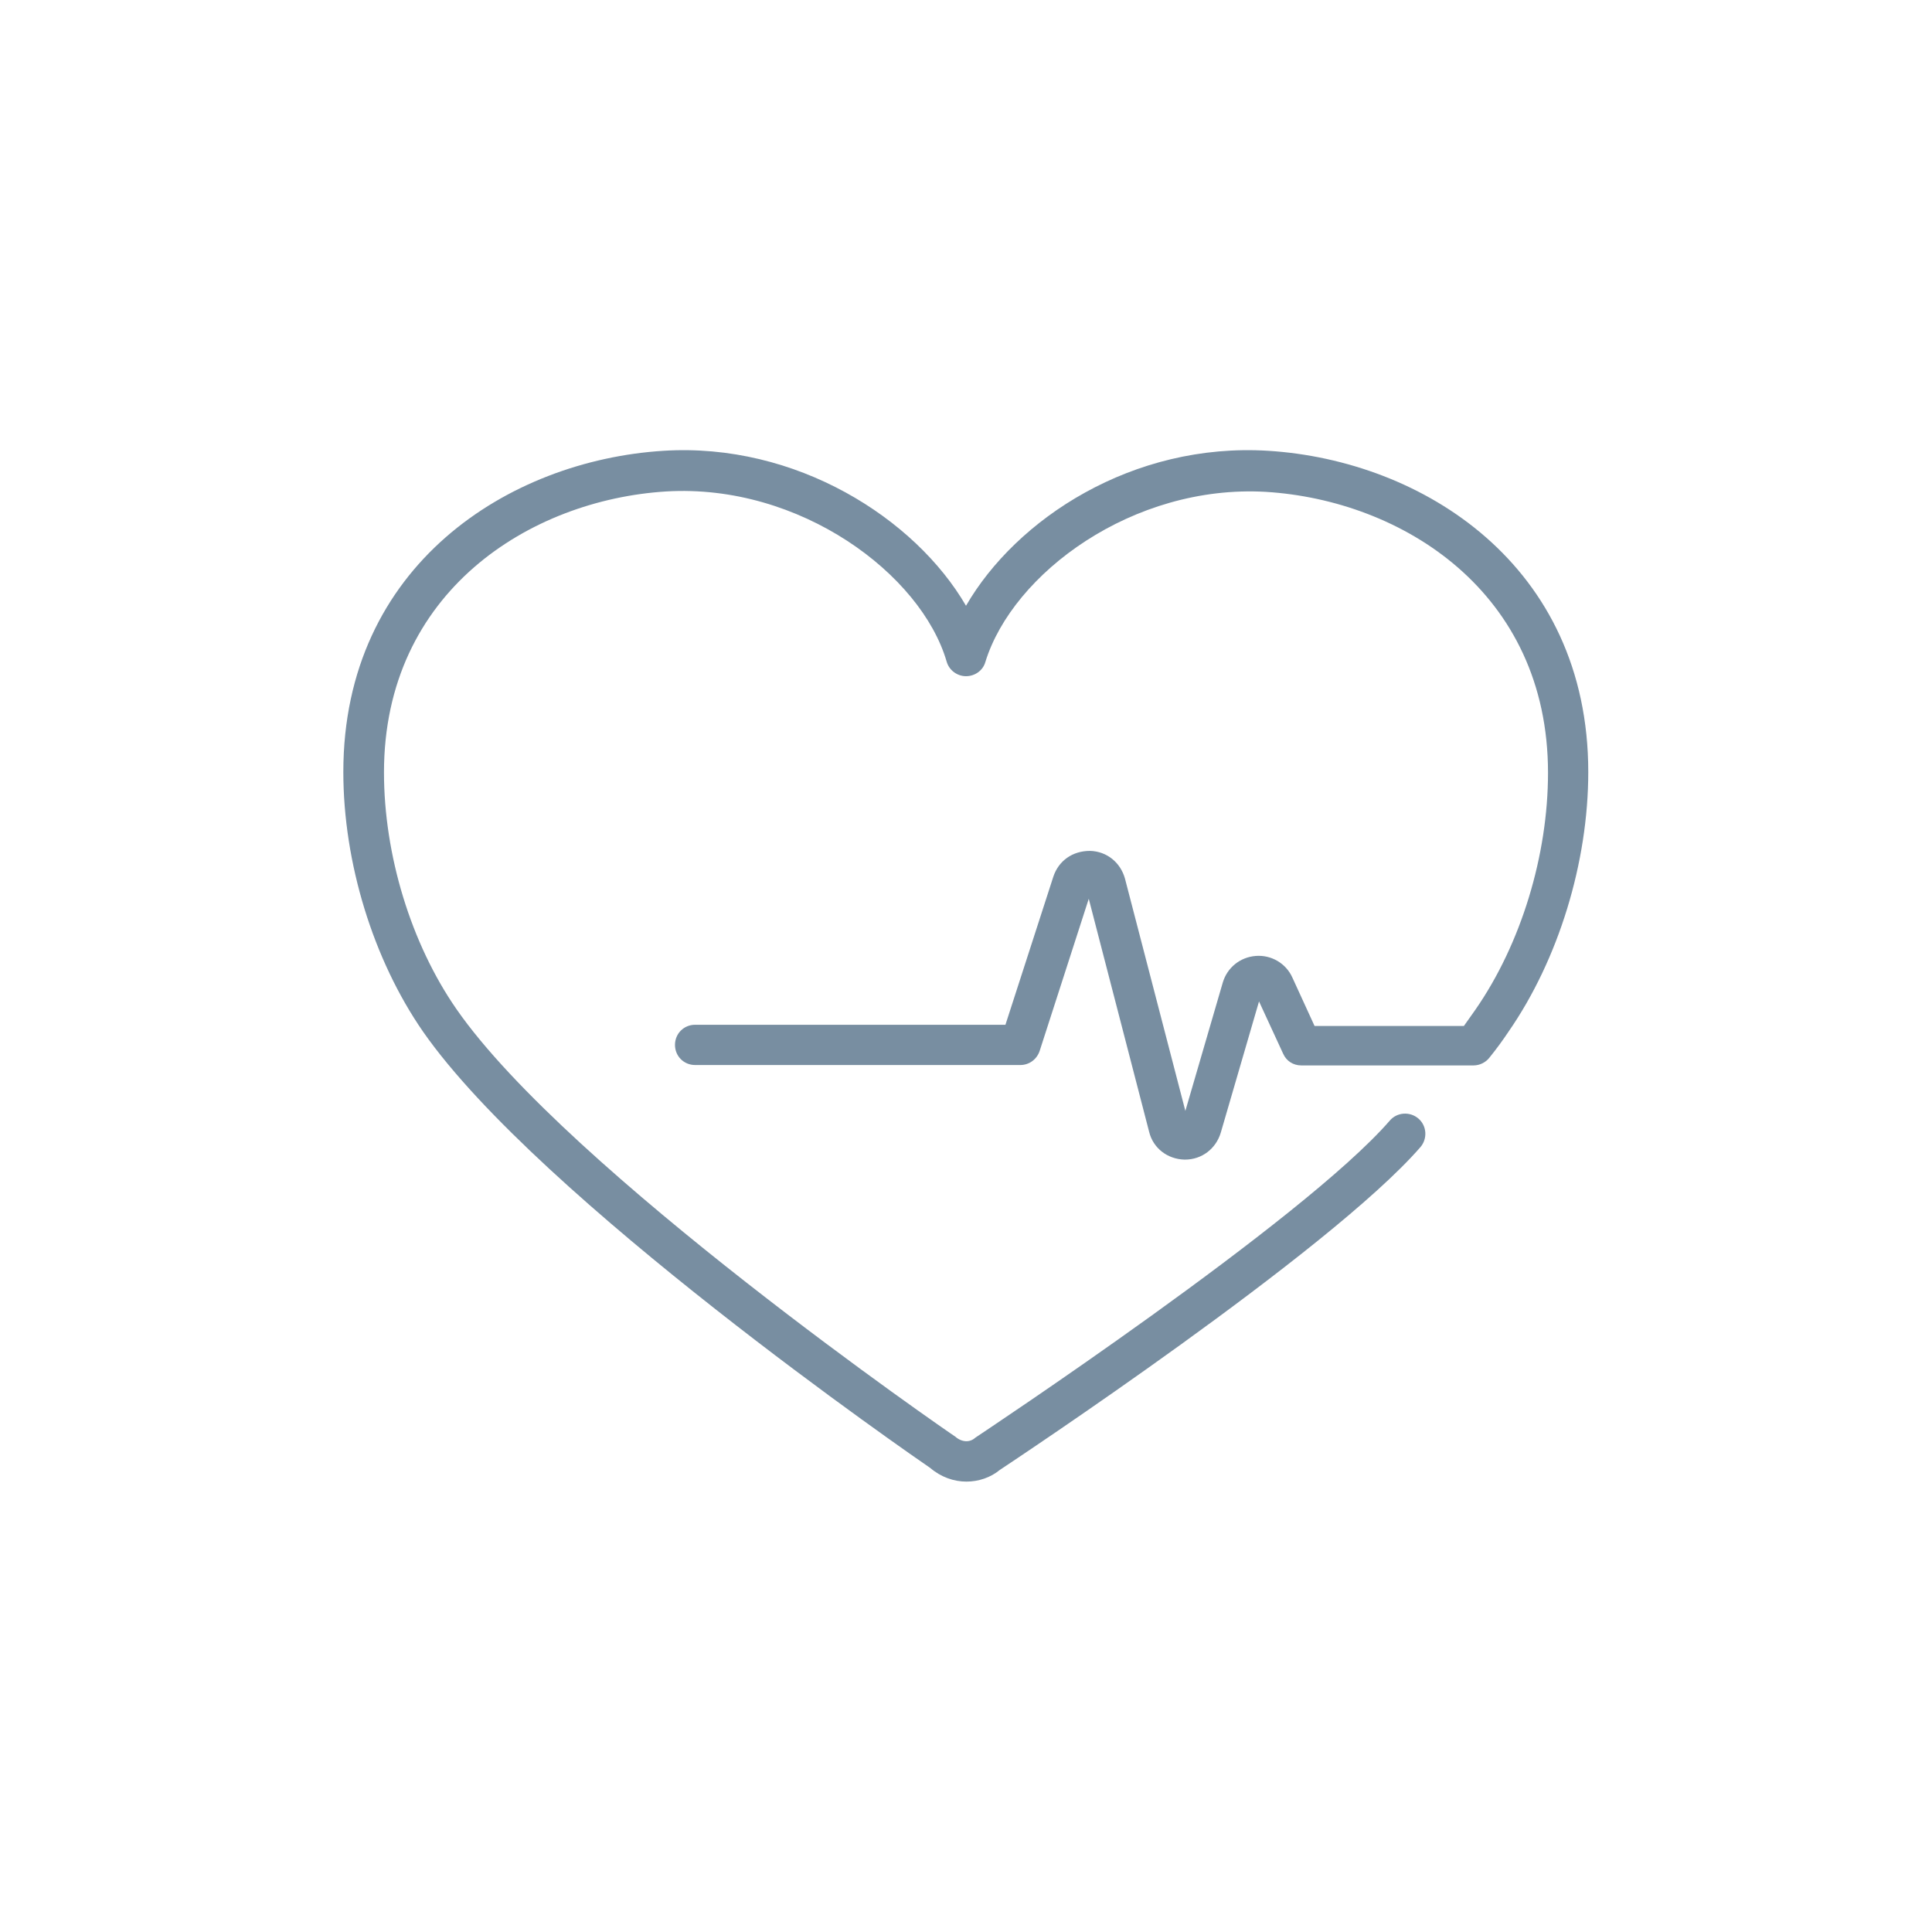 <svg xmlns="http://www.w3.org/2000/svg" xmlns:xlink="http://www.w3.org/1999/xlink" x="0px" y="0px" viewBox="0 0 48 48" style="enable-background:new 0 0 48 48;" xml:space="preserve">
<style type="text/css">
	.st0{fill:none;stroke:#788EA1;stroke-linecap:round;stroke-linejoin:round;stroke-miterlimit:10;}
	.st1{fill:#788EA1;}
	.st2{fill:none;stroke:#788EA1;stroke-miterlimit:10;}
</style>
<g id="Ebene_1">
</g>
<g id="Ebene_2">
	<g>
		<path class="st1" d="M24.01,36.81c-0.31,0-0.63-0.11-0.9-0.34c-0.35-0.24-9.71-6.69-12.6-10.84c-1.24-1.79-1.98-4.2-1.98-6.45    c0-5.14,4.12-7.74,7.95-7.98c3.3-0.21,6.26,1.68,7.52,3.85c1.25-2.16,4.14-4.06,7.51-3.85c3.83,0.24,7.95,2.84,7.95,7.98    c0,2.25-0.74,4.66-1.98,6.45c-0.14,0.21-0.3,0.43-0.47,0.64c-0.09,0.12-0.24,0.2-0.4,0.2h-4.28c-0.2,0-0.37-0.11-0.45-0.29    l-0.6-1.3l-0.95,3.26c-0.12,0.4-0.47,0.67-0.89,0.67c0,0-0.01,0-0.01,0c-0.42-0.01-0.78-0.28-0.88-0.69l-1.5-5.79l-1.22,3.78    c-0.07,0.21-0.26,0.35-0.48,0.35h-8.08c-0.28,0-0.5-0.22-0.5-0.5s0.22-0.5,0.5-0.5h7.71l1.19-3.68c0.13-0.39,0.47-0.64,0.91-0.64    c0.42,0.01,0.76,0.29,0.87,0.69l1.5,5.77l0.93-3.19c0.11-0.37,0.43-0.63,0.82-0.66c0.38-0.03,0.75,0.18,0.91,0.54l0.55,1.2h3.71    c0.1-0.14,0.2-0.28,0.29-0.41c1.13-1.63,1.8-3.83,1.8-5.88c0-4.5-3.63-6.77-7.01-6.98c-3.3-0.19-6.29,2.02-6.97,4.23    c-0.06,0.21-0.26,0.35-0.48,0.35c0,0,0,0,0,0c-0.22,0-0.42-0.15-0.48-0.36c-0.63-2.17-3.64-4.43-6.97-4.23    c-3.38,0.21-7.01,2.49-7.01,6.98c0,2.05,0.67,4.25,1.8,5.88c2.78,4.01,12.29,10.56,12.39,10.62c0.17,0.15,0.37,0.15,0.5,0.03    c0.13-0.09,8.14-5.39,10.3-7.88c0.18-0.21,0.5-0.23,0.71-0.05c0.21,0.18,0.23,0.5,0.05,0.71c-2.25,2.59-10.12,7.8-10.45,8.02    C24.61,36.71,24.31,36.81,24.01,36.81z"></path>
	</g>
</g>
</svg>